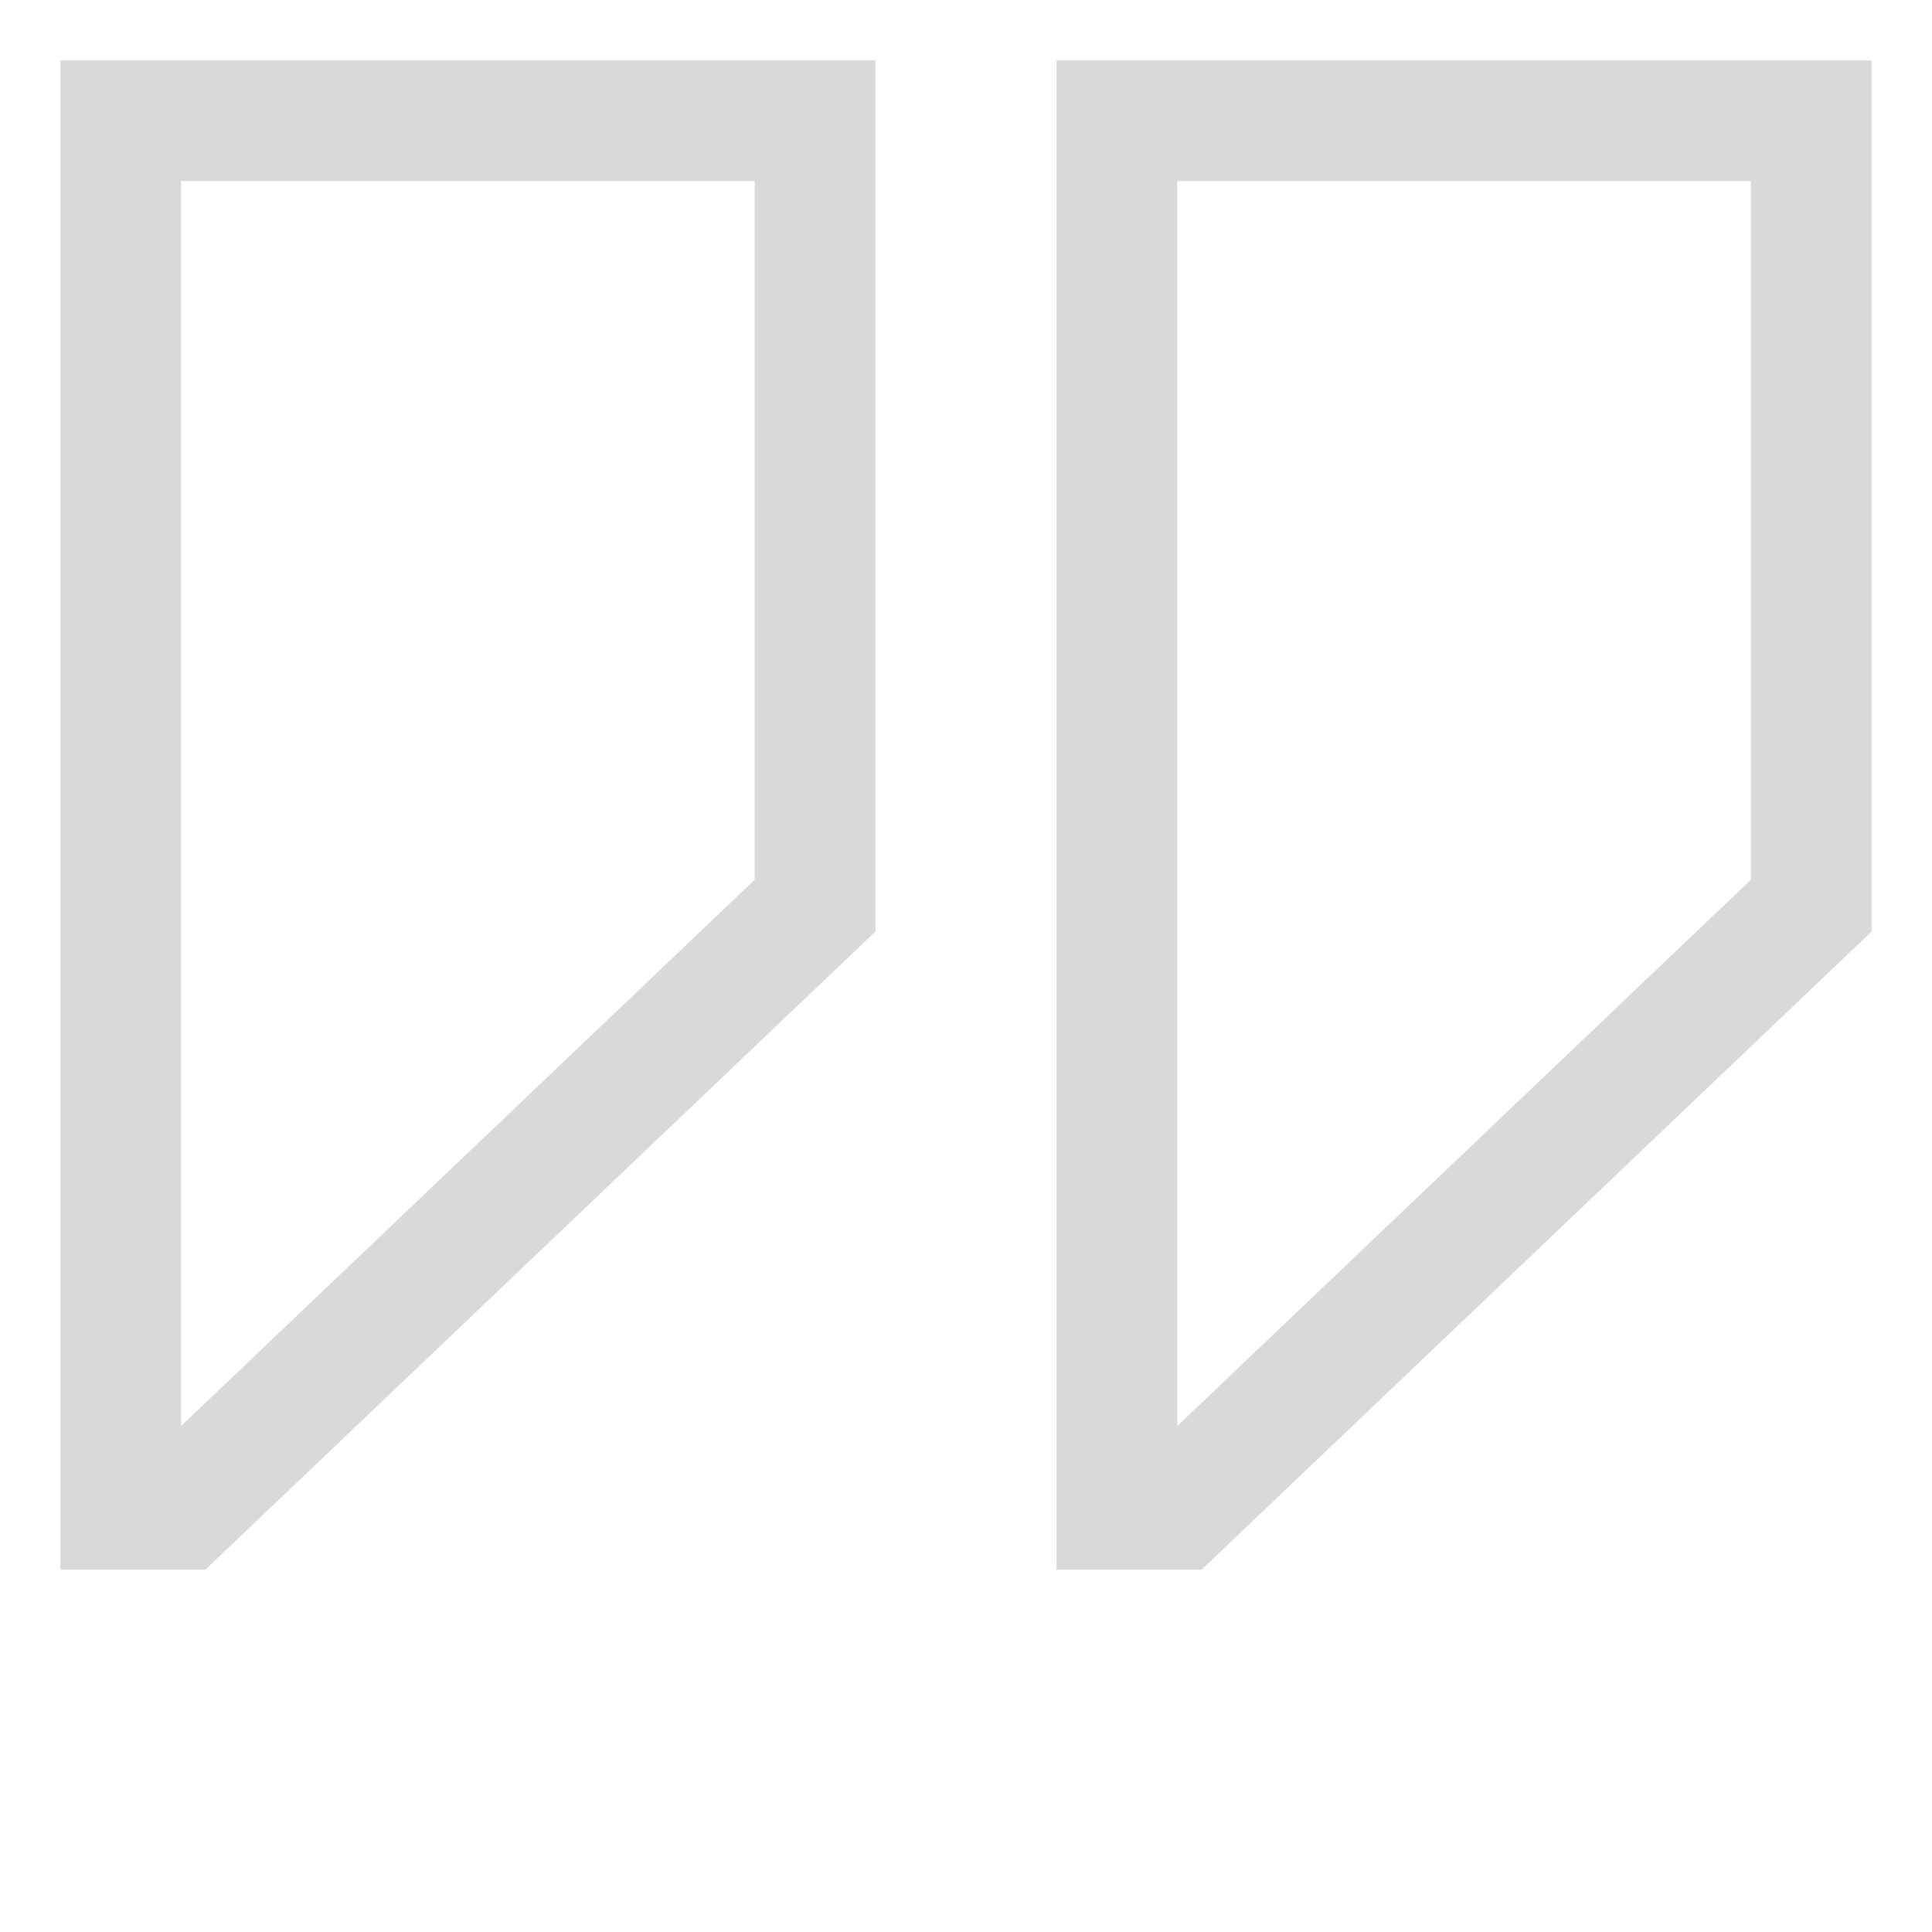 <!DOCTYPE svg PUBLIC "-//W3C//DTD SVG 1.1//EN" "http://www.w3.org/Graphics/SVG/1.1/DTD/svg11.dtd">
<!-- Uploaded to: SVG Repo, www.svgrepo.com, Transformed by: SVG Repo Mixer Tools -->
<svg width="800px" height="800px" viewBox="0 0 512 512" xmlns="http://www.w3.org/2000/svg" fill="#000000">
<g id="SVGRepo_bgCarrier" stroke-width="0"/>
<g id="SVGRepo_tracerCarrier" stroke-linecap="round" stroke-linejoin="round"/>
<g id="SVGRepo_iconCarrier"> <path fill="#d9d9d9" d="M232,246.857V16H16V416H54.4ZM48,48H200V233.143L48,377.905Z" class="ci-primary"/> <path fill="#d9d9d9" d="M280,416h38.4L496,246.857V16H280ZM312,48H464V233.143L312,377.905Z" class="ci-primary"/> </g>
</svg>